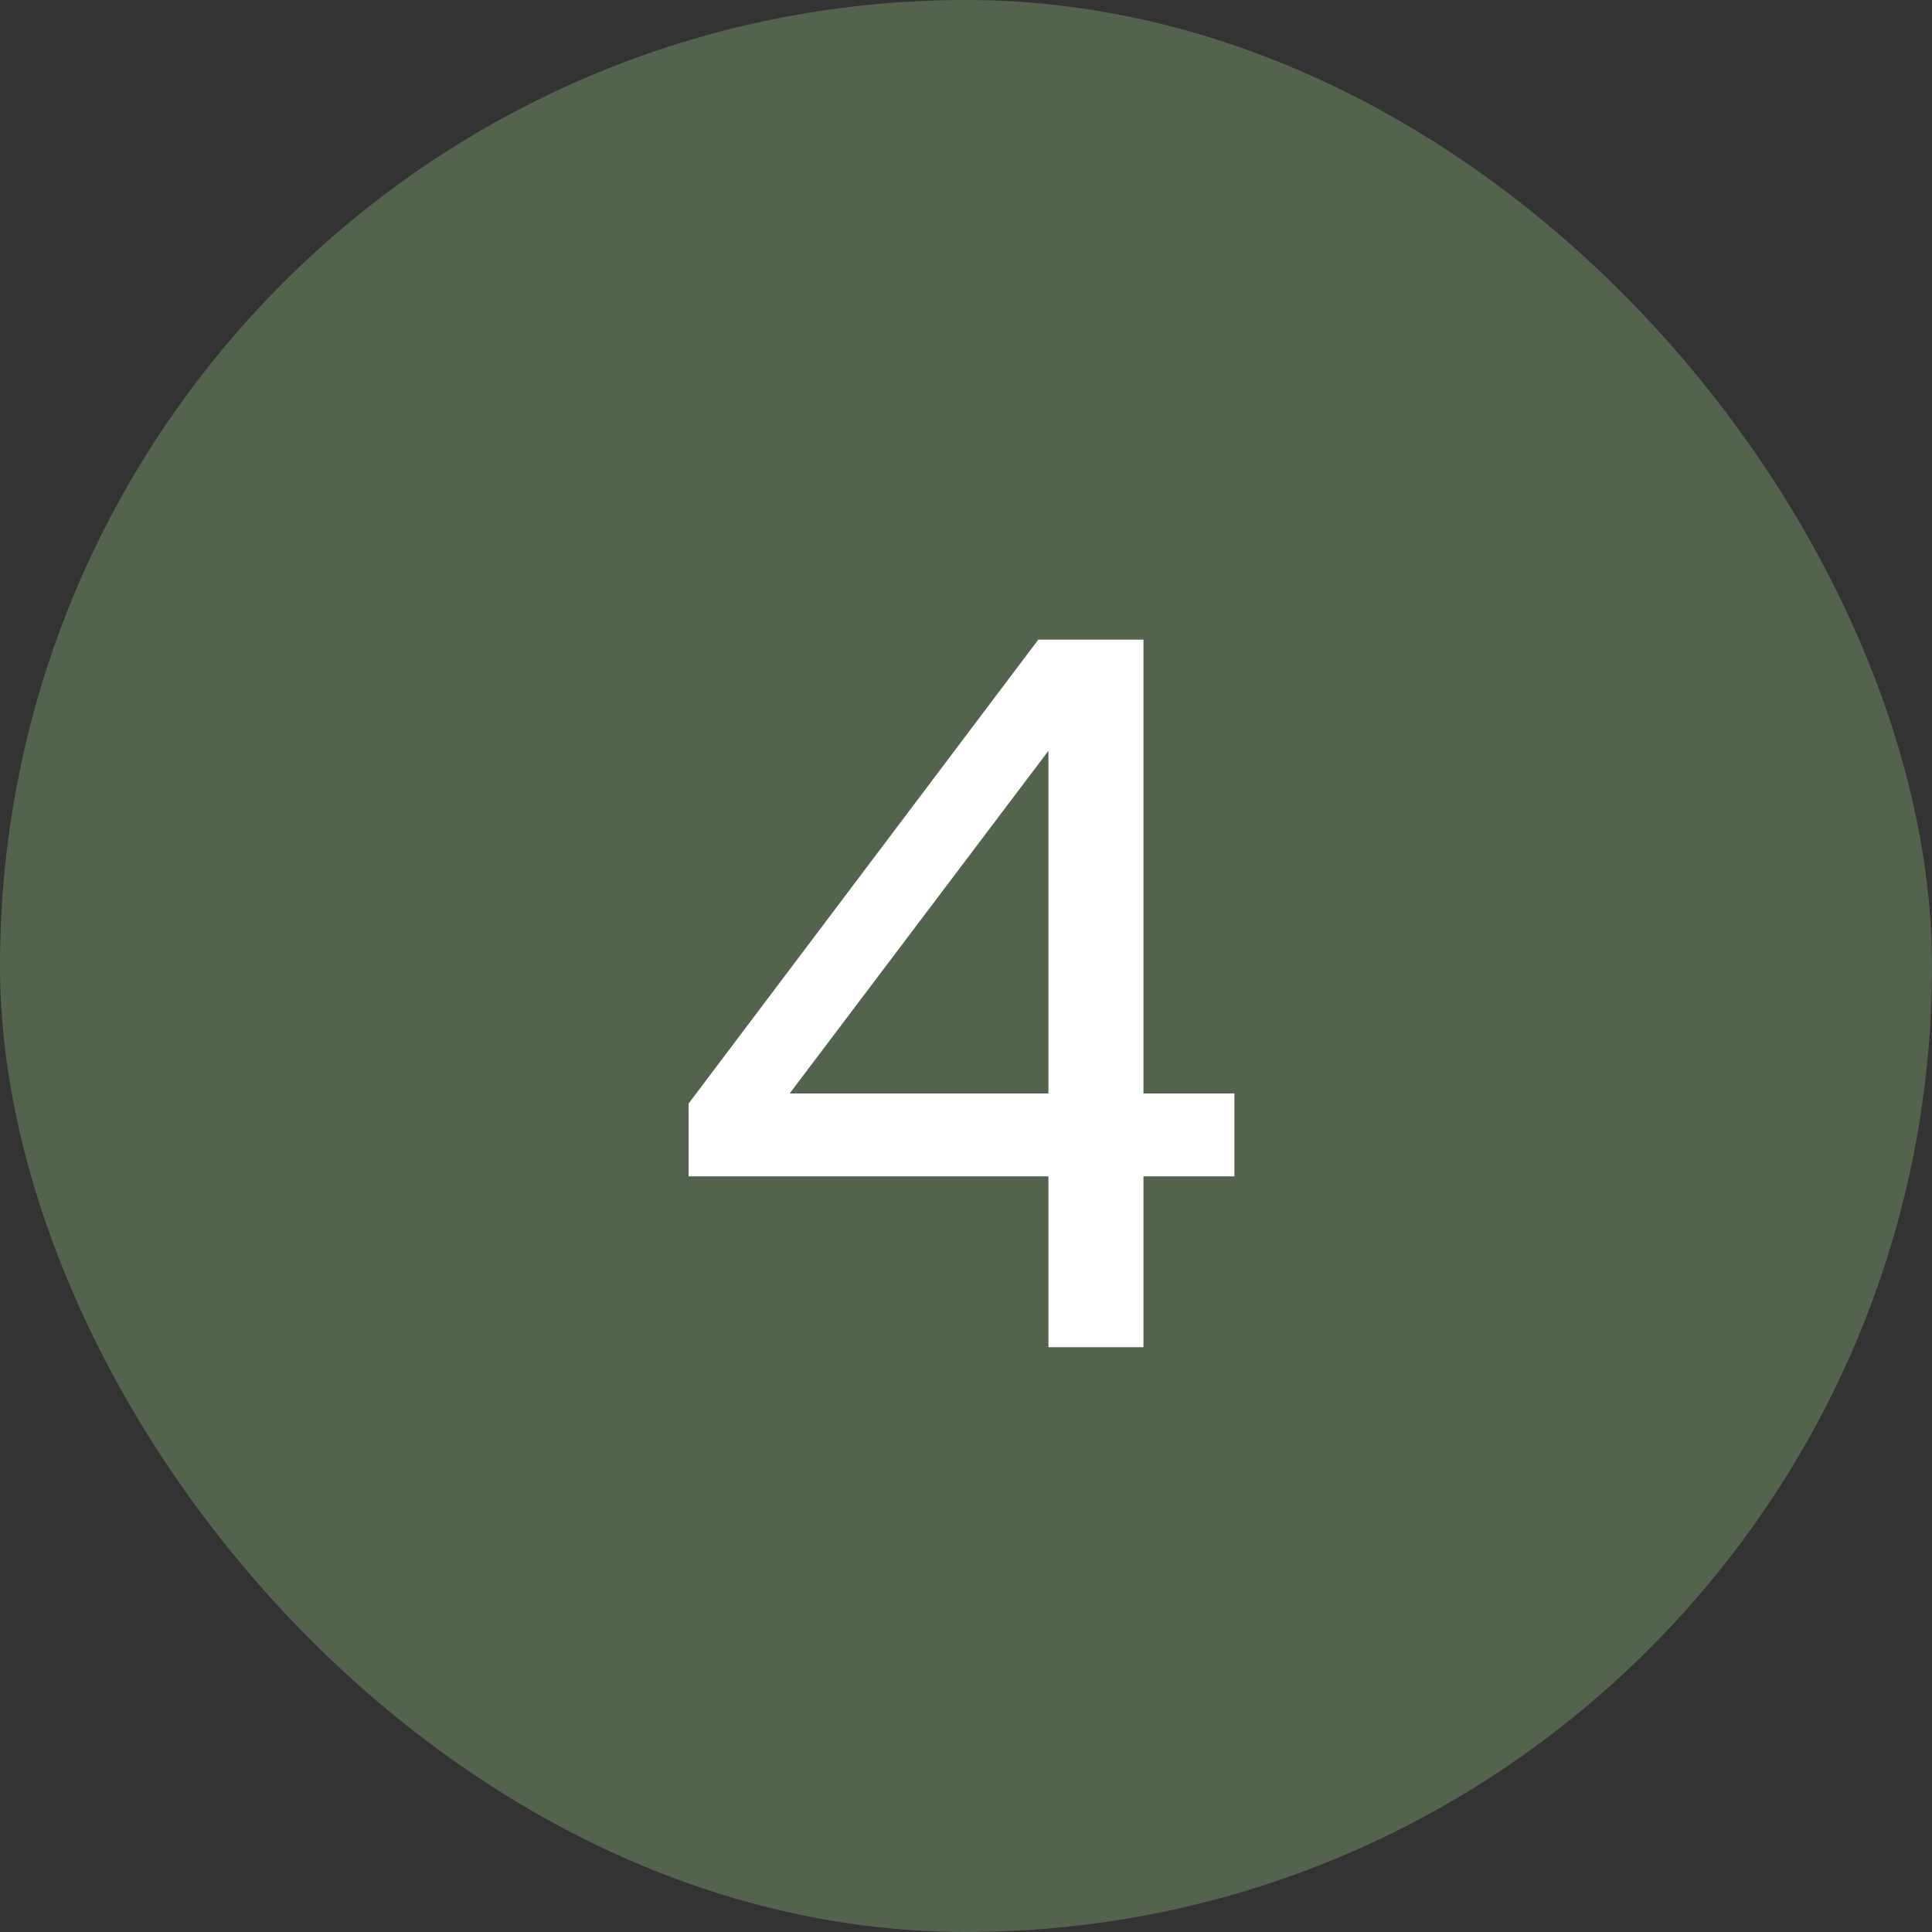 <?xml version="1.0" encoding="UTF-8"?> <svg xmlns="http://www.w3.org/2000/svg" width="185" height="185" viewBox="0 0 185 185" fill="none"><rect x="0" y="0" width="185" height="185" fill="#333333" stroke="none"/><rect width="185" height="185" rx="92.5" fill="#53634E"></rect><path d="M100.394 129V112.642H65.936V105.673L99.426 61.245H109.492V104.705H118.204V112.642H109.492V129H100.394ZM75.615 104.705H100.394V71.892L75.615 104.705Z" fill="white"></path></svg> 